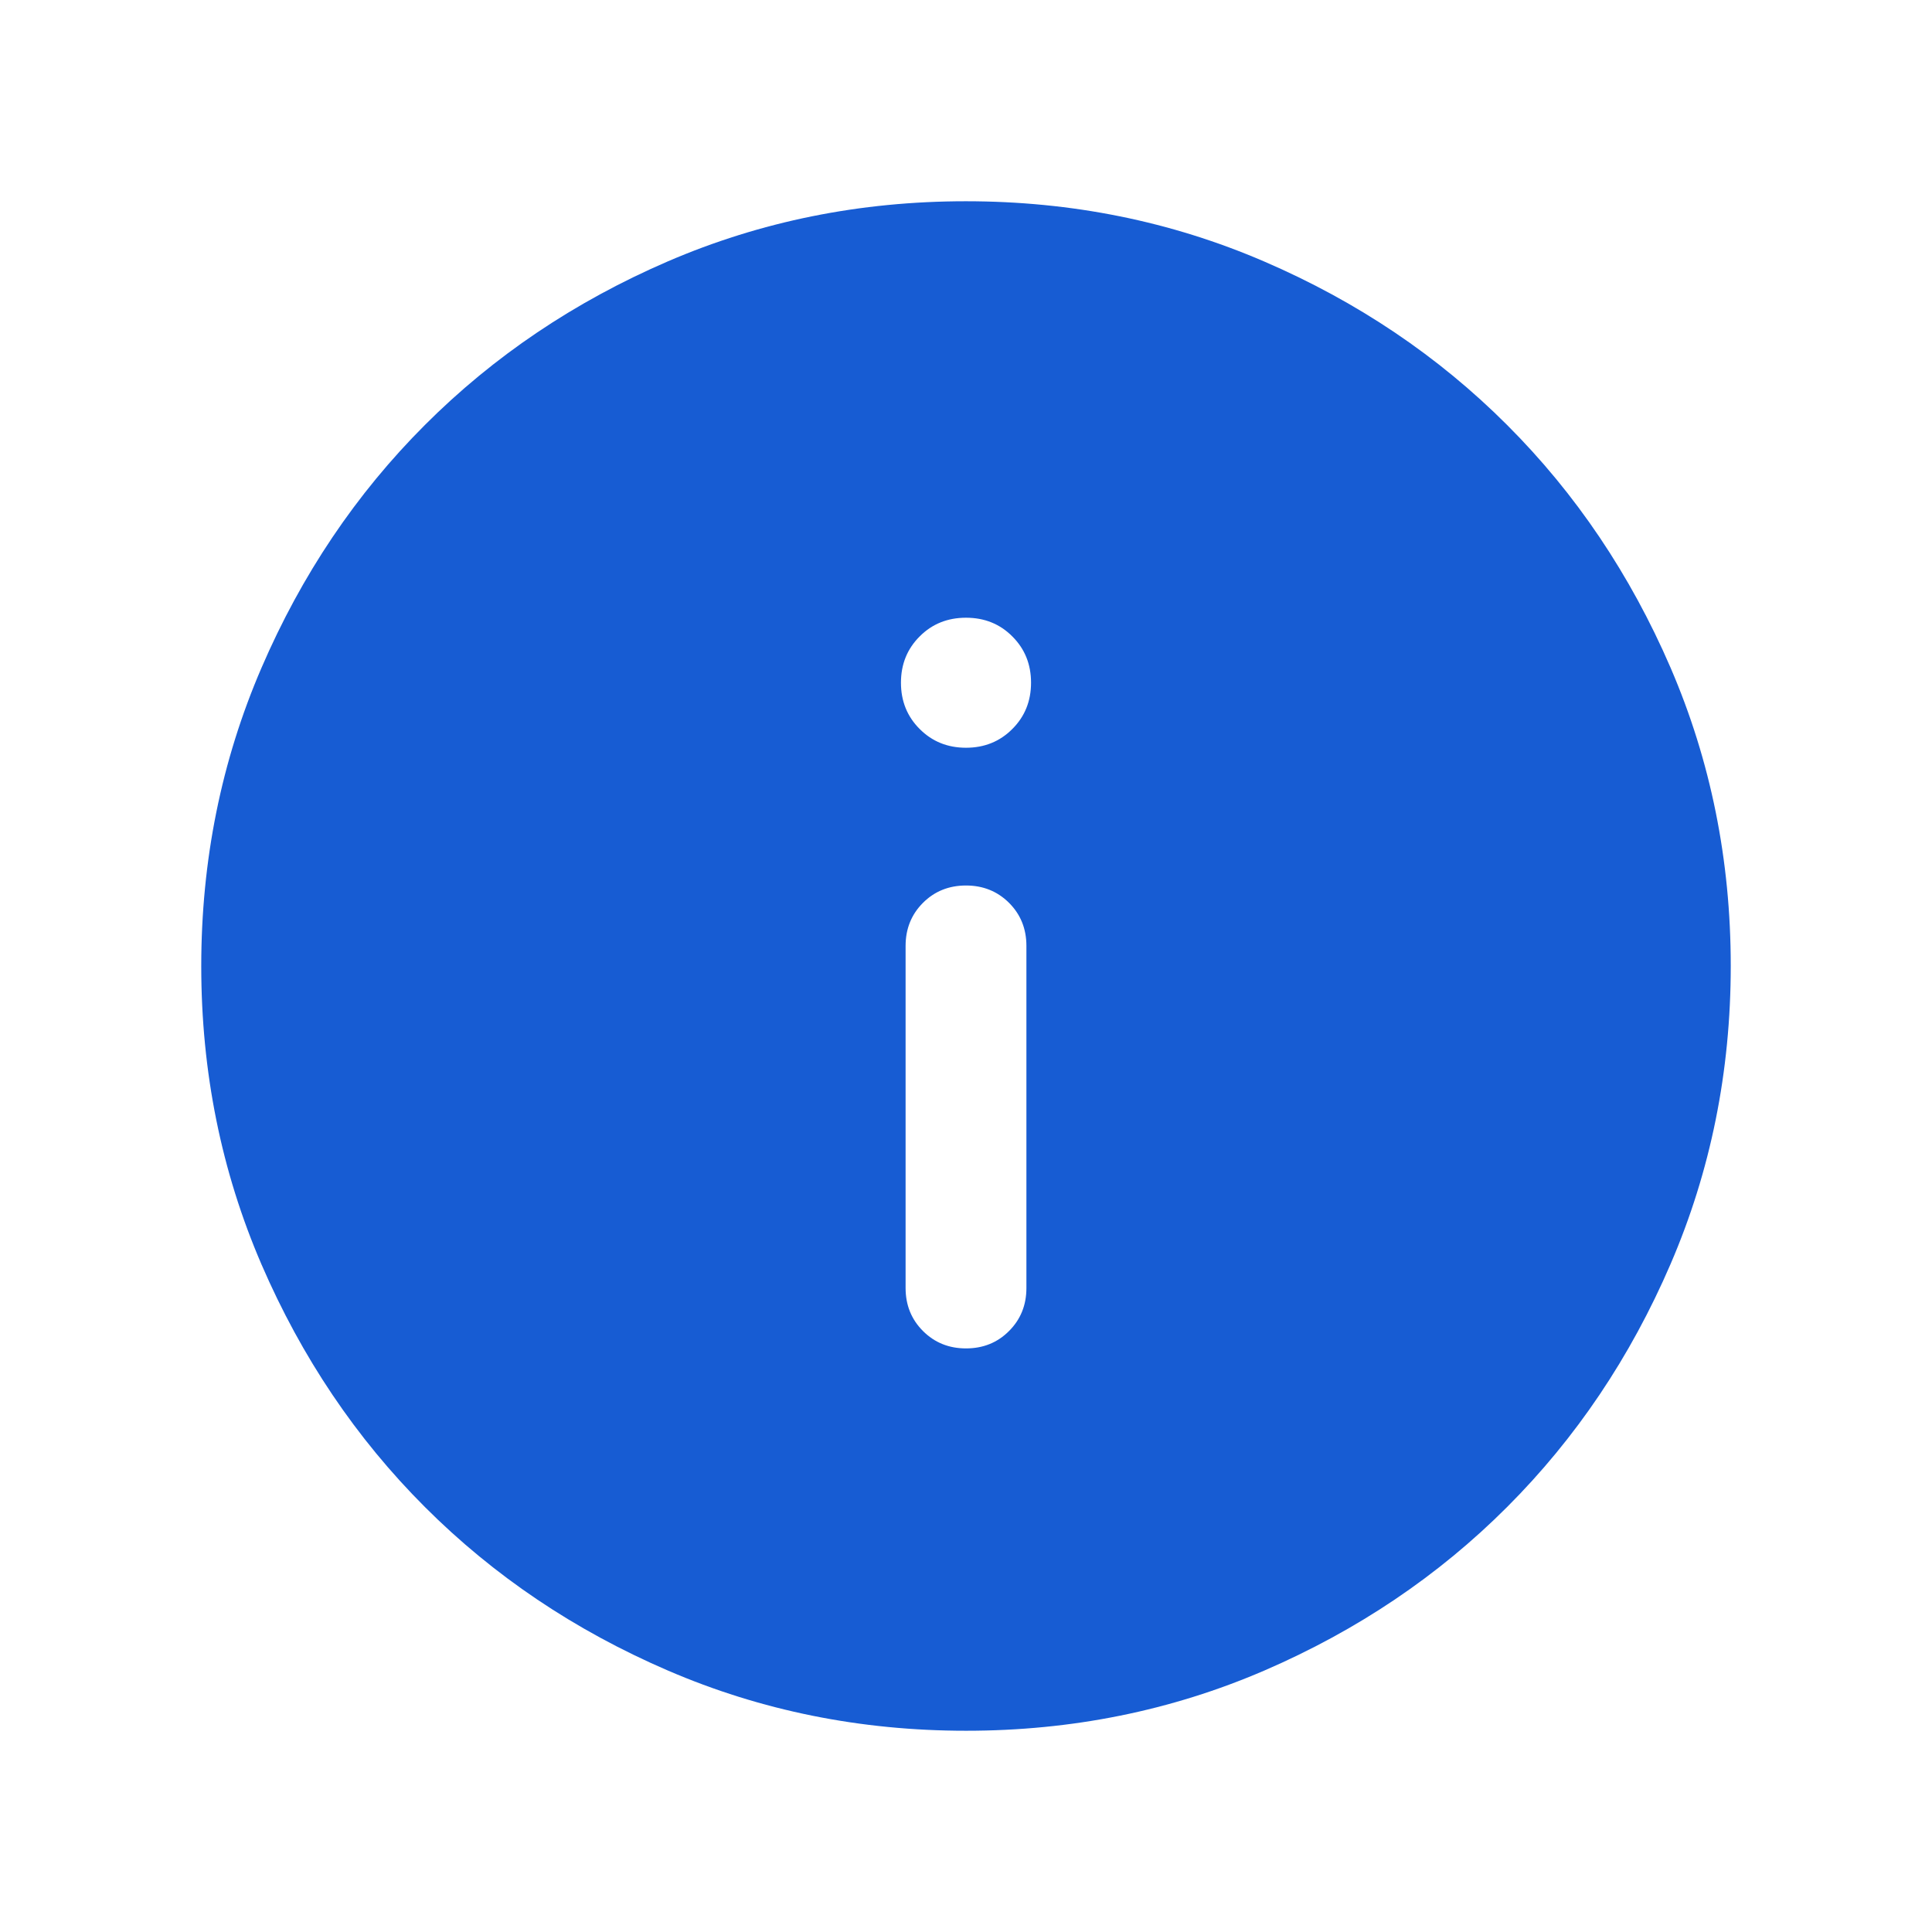 <svg width="30" height="30" viewBox="0 0 30 30" fill="none" xmlns="http://www.w3.org/2000/svg">
<mask id="mask0_23204_151821" style="mask-type:alpha" maskUnits="userSpaceOnUse" x="0" y="0" width="30" height="30">
<rect width="30" height="30" fill="#D9D9D9"/>
</mask>
<g mask="url(#mask0_23204_151821)">
<path d="M15 20.938C15.266 20.938 15.489 20.848 15.668 20.668C15.848 20.488 15.938 20.266 15.938 20V14.688C15.938 14.422 15.848 14.199 15.668 14.019C15.488 13.84 15.265 13.75 15 13.75C14.734 13.75 14.511 13.84 14.332 14.019C14.152 14.199 14.062 14.422 14.062 14.688V20C14.062 20.266 14.152 20.488 14.332 20.668C14.512 20.848 14.735 20.938 15 20.938ZM15 11.611C15.286 11.611 15.526 11.514 15.719 11.32C15.913 11.127 16.01 10.887 16.01 10.601C16.01 10.315 15.913 10.075 15.719 9.882C15.526 9.688 15.286 9.592 15 9.592C14.714 9.592 14.474 9.688 14.281 9.882C14.087 10.075 13.99 10.315 13.99 10.601C13.99 10.887 14.087 11.127 14.281 11.32C14.474 11.514 14.714 11.611 15 11.611ZM15.002 26.875C13.36 26.875 11.816 26.563 10.371 25.94C8.925 25.317 7.668 24.471 6.599 23.402C5.53 22.334 4.684 21.077 4.06 19.633C3.437 18.188 3.125 16.645 3.125 15.002C3.125 13.36 3.437 11.816 4.06 10.371C4.683 8.925 5.529 7.668 6.598 6.599C7.666 5.53 8.923 4.684 10.367 4.06C11.812 3.437 13.355 3.125 14.998 3.125C16.64 3.125 18.184 3.437 19.629 4.06C21.075 4.683 22.332 5.529 23.401 6.598C24.47 7.666 25.316 8.923 25.94 10.367C26.563 11.812 26.875 13.355 26.875 14.998C26.875 16.64 26.563 18.184 25.94 19.629C25.317 21.075 24.471 22.332 23.402 23.401C22.334 24.47 21.077 25.316 19.633 25.94C18.188 26.563 16.645 26.875 15.002 26.875Z" fill="#175CD3"/>
</g>
</svg>
